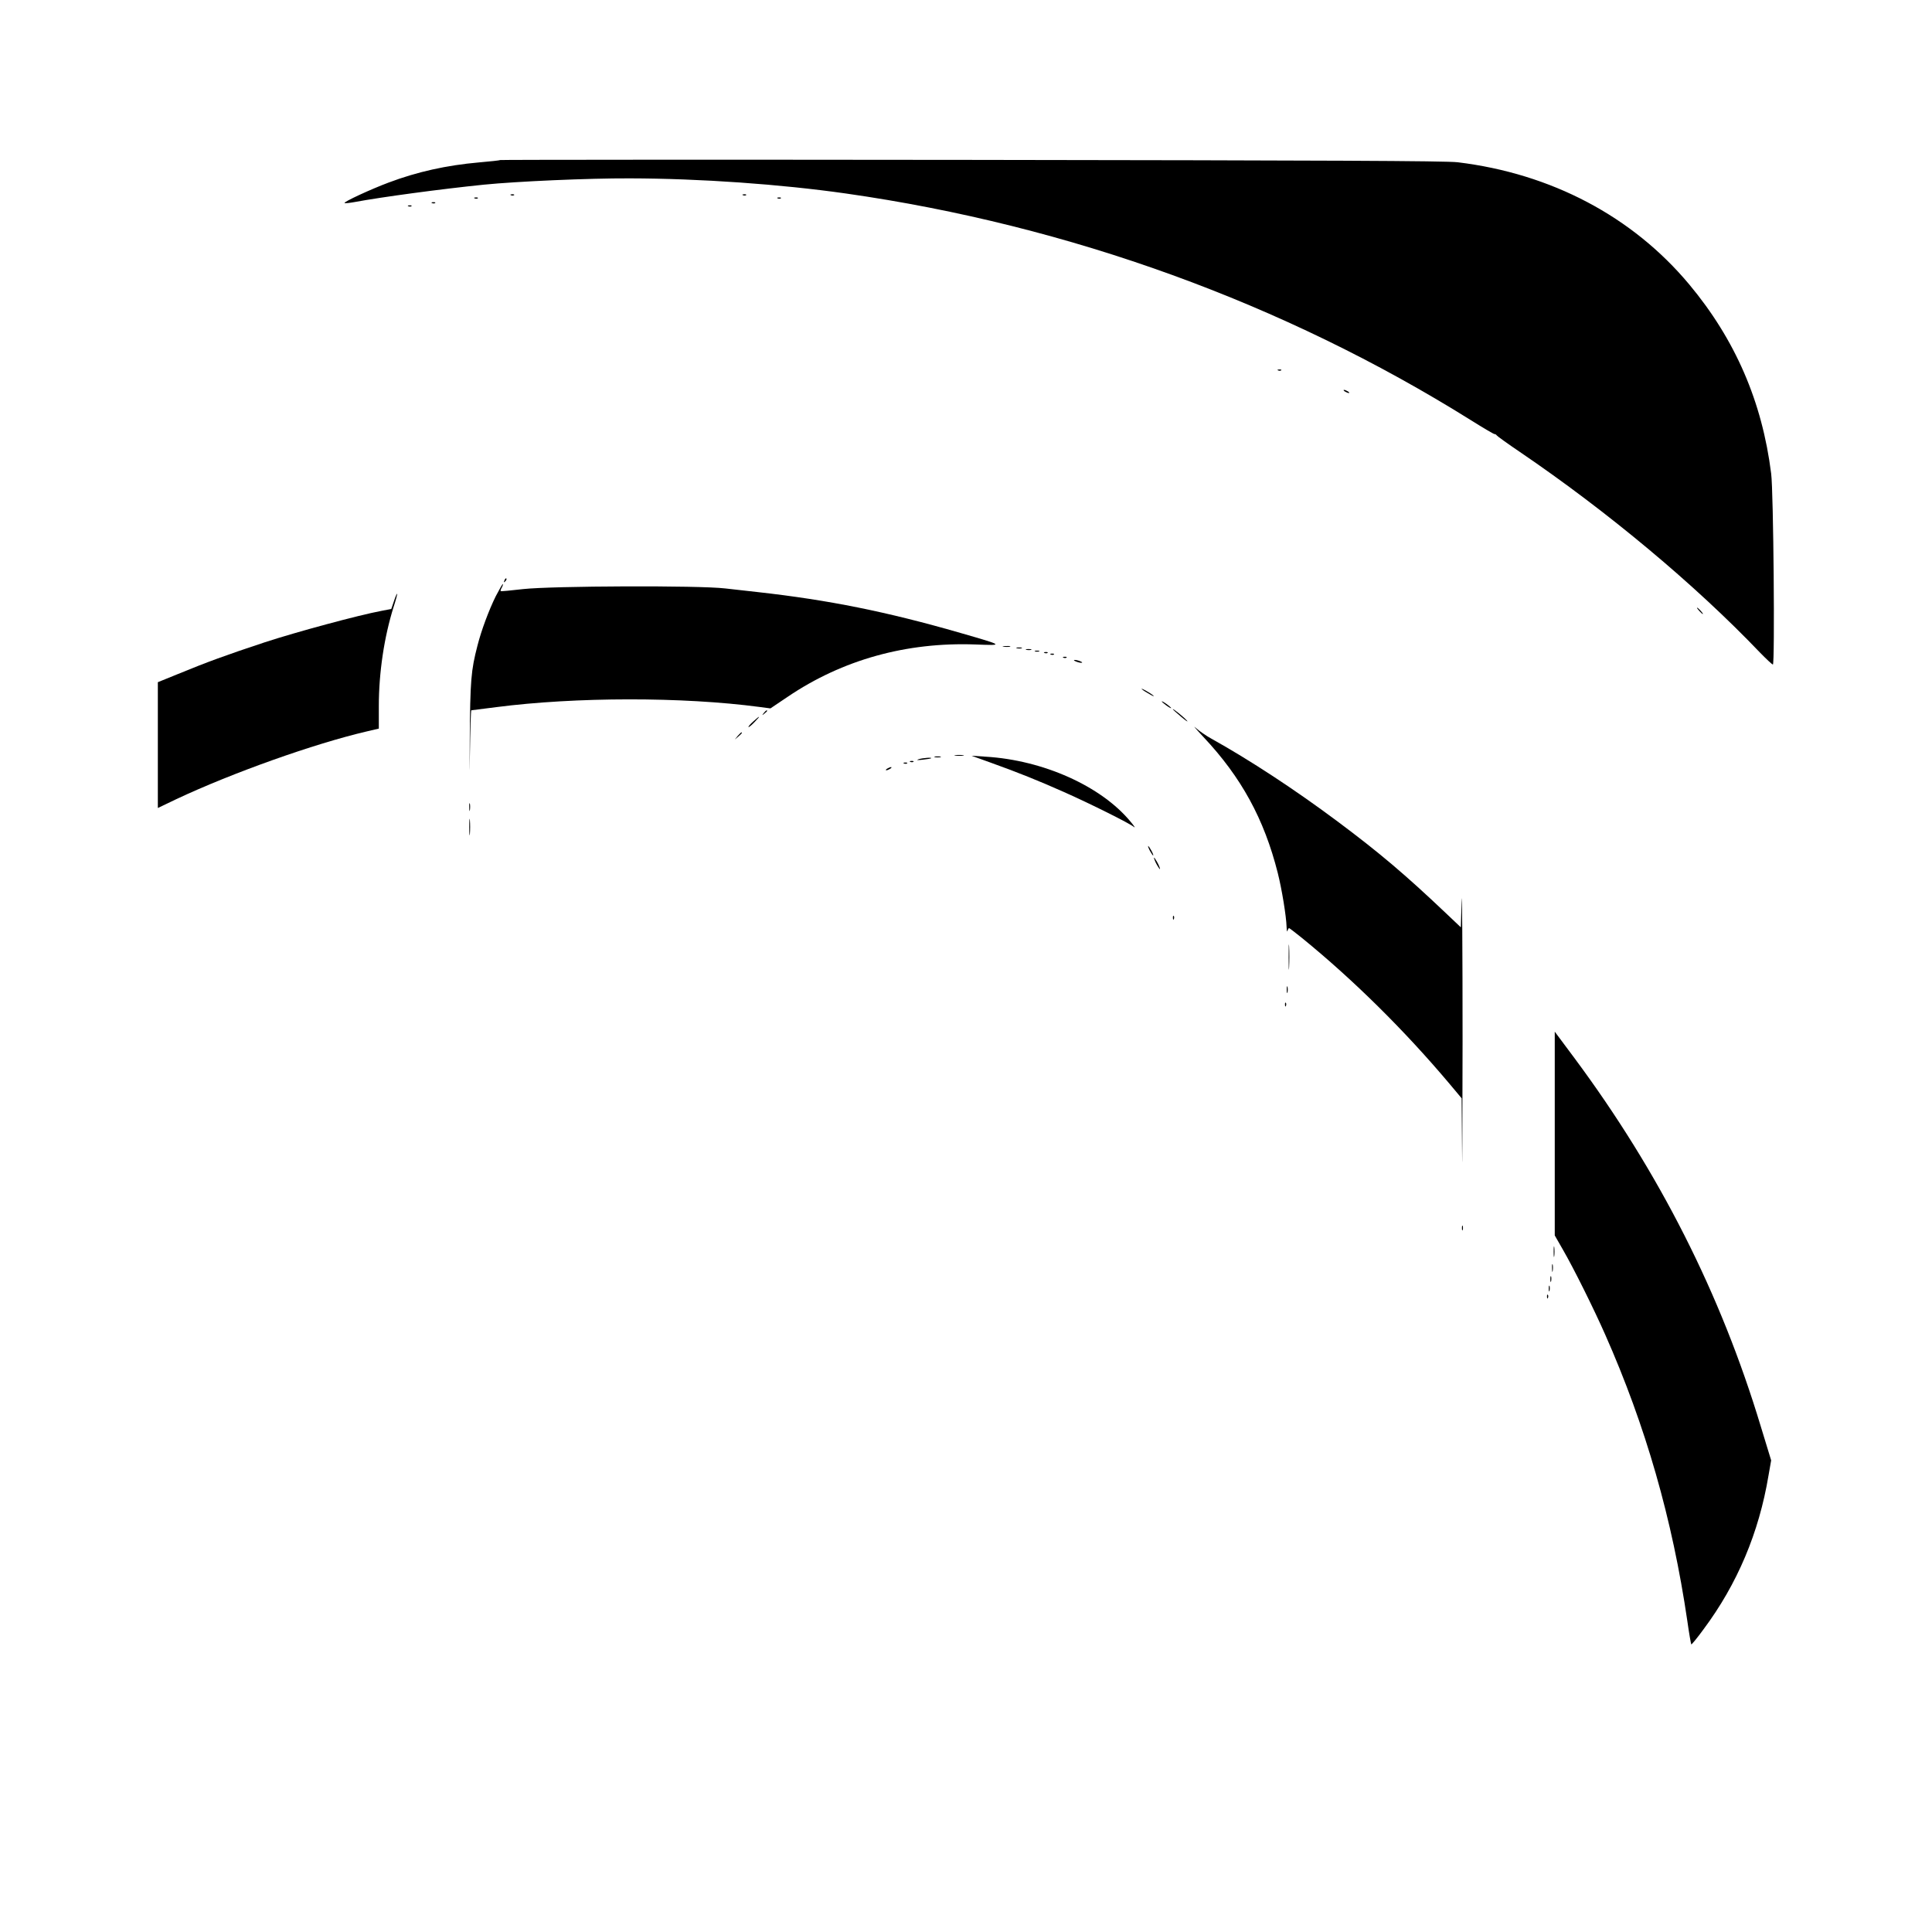 <?xml version="1.0" standalone="no"?>
<!DOCTYPE svg PUBLIC "-//W3C//DTD SVG 20010904//EN"
 "http://www.w3.org/TR/2001/REC-SVG-20010904/DTD/svg10.dtd">
<svg version="1.0" xmlns="http://www.w3.org/2000/svg"
 width="1224pt" height="1224pt" viewBox="0 0 1224 1224"
 preserveAspectRatio="xMidYMid meet">
<g transform="translate(0,1224) scale(0.1,-0.1)"
fill="#000000" stroke="none">
<path d="M3169 11226 c-2 -2 -63 -9 -135 -15 -204 -18 -390 -59 -573 -128
-112 -42 -285 -122 -278 -129 3 -3 31 0 64 6 172 32 544 82 818 110 211 21
661 41 925 40 447 -1 955 -37 1370 -96 1416 -202 2773 -695 3957 -1435 78 -49
146 -89 151 -89 6 0 12 -4 14 -8 2 -4 68 -52 148 -106 556 -378 1108 -839
1519 -1269 41 -42 78 -77 83 -77 13 0 4 1097 -11 1210 -57 455 -227 848 -519
1198 -360 431 -874 702 -1467 774 -75 9 -835 12 -3081 15 -1639 2 -2982 1
-2985 -1z"/>
<path d="M3238 11003 c7 -3 16 -2 19 1 4 3 -2 6 -13 5 -11 0 -14 -3 -6 -6z"/>
<path d="M4708 11003 c7 -3 16 -2 19 1 4 3 -2 6 -13 5 -11 0 -14 -3 -6 -6z"/>
<path d="M3008 10983 c7 -3 16 -2 19 1 4 3 -2 6 -13 5 -11 0 -14 -3 -6 -6z"/>
<path d="M4928 10983 c7 -3 16 -2 19 1 4 3 -2 6 -13 5 -11 0 -14 -3 -6 -6z"/>
<path d="M2738 10953 c7 -3 16 -2 19 1 4 3 -2 6 -13 5 -11 0 -14 -3 -6 -6z"/>
<path d="M2588 10933 c7 -3 16 -2 19 1 4 3 -2 6 -13 5 -11 0 -14 -3 -6 -6z"/>
<path d="M8098 9893 c7 -3 16 -2 19 1 4 3 -2 6 -13 5 -11 0 -14 -3 -6 -6z"/>
<path d="M8520 9760 c8 -5 20 -10 25 -10 6 0 3 5 -5 10 -8 5 -19 10 -25 10 -5
0 -3 -5 5 -10z"/>
<path d="M3196 8563 c-6 -14 -5 -15 5 -6 7 7 10 15 7 18 -3 3 -9 -2 -12 -12z"/>
<path d="M3141 8463 c-44 -89 -92 -218 -116 -313 -41 -158 -46 -218 -49 -600
-1 -206 -1 -248 1 -92 2 155 6 282 9 282 3 0 74 9 158 20 503 65 1180 66 1669
1 l68 -9 110 74 c346 234 751 347 1189 331 182 -7 182 -7 -95 73 -468 135
-837 209 -1285 259 -52 6 -144 16 -205 23 -169 20 -1096 16 -1280 -4 -77 -9
-141 -15 -143 -13 -2 2 1 13 8 24 6 12 8 21 5 21 -2 0 -22 -35 -44 -77z"/>
<path d="M2496 8432 l-17 -50 -62 -12 c-149 -28 -540 -134 -739 -199 -245 -81
-368 -126 -550 -201 l-128 -52 0 -398 0 -399 117 56 c353 166 872 351 1206
429 l77 18 0 142 c0 214 34 439 94 630 14 43 24 80 22 82 -2 2 -11 -19 -20
-46z"/>
<path d="M10765 8370 c10 -11 20 -20 23 -20 3 0 -3 9 -13 20 -10 11 -20 20
-23 20 -3 0 3 -9 13 -20z"/>
<path d="M6358 8143 c12 -2 30 -2 40 0 9 3 -1 5 -23 4 -22 0 -30 -2 -17 -4z"/>
<path d="M6443 8133 c9 -2 23 -2 30 0 6 3 -1 5 -18 5 -16 0 -22 -2 -12 -5z"/>
<path d="M6503 8123 c9 -2 23 -2 30 0 6 3 -1 5 -18 5 -16 0 -22 -2 -12 -5z"/>
<path d="M6558 8113 c6 -2 18 -2 25 0 6 3 1 5 -13 5 -14 0 -19 -2 -12 -5z"/>
<path d="M6618 8103 c7 -3 16 -2 19 1 4 3 -2 6 -13 5 -11 0 -14 -3 -6 -6z"/>
<path d="M6658 8093 c7 -3 16 -2 19 1 4 3 -2 6 -13 5 -11 0 -14 -3 -6 -6z"/>
<path d="M6738 8073 c7 -3 16 -2 19 1 4 3 -2 6 -13 5 -11 0 -14 -3 -6 -6z"/>
<path d="M6815 8050 c11 -5 27 -9 35 -9 9 0 8 4 -5 9 -11 5 -27 9 -35 9 -9 0
-8 -4 5 -9z"/>
<path d="M7235 7873 c6 -6 28 -20 50 -32 22 -13 31 -15 20 -6 -22 18 -86 53
-70 38z"/>
<path d="M7360 7796 c0 -2 14 -14 30 -26 17 -12 30 -19 30 -16 0 2 -13 14 -30
26 -16 12 -30 19 -30 16z"/>
<path d="M7430 7747 c0 -2 24 -24 53 -48 28 -24 46 -36 38 -26 -16 20 -91 81
-91 74z"/>
<path d="M4839 7723 c-13 -16 -12 -17 4 -4 9 7 17 15 17 17 0 8 -8 3 -21 -13z"/>
<path d="M4772 7669 c-19 -17 -32 -32 -30 -35 3 -2 20 12 38 31 42 43 37 45
-8 4z"/>
<path d="M7625 7570 c239 -254 384 -519 470 -860 26 -103 54 -274 56 -342 1
-24 3 -35 6 -25 2 9 7 17 10 17 2 0 39 -28 81 -62 329 -268 651 -587 935 -924
l77 -92 3 -348 c1 -192 2 128 3 711 0 583 -3 984 -6 890 l-5 -170 -95 90
c-256 243 -420 382 -685 580 -269 201 -559 391 -800 525 -33 18 -78 49 -100
69 -21 20 1 -7 50 -59z"/>
<path d="M4674 7578 l-19 -23 23 19 c21 18 27 26 19 26 -2 0 -12 -10 -23 -22z"/>
<path d="M6053 7453 c15 -2 37 -2 50 0 12 2 0 4 -28 4 -27 0 -38 -2 -22 -4z"/>
<path d="M5923 7443 c9 -2 25 -2 35 0 9 3 1 5 -18 5 -19 0 -27 -2 -17 -5z"/>
<path d="M6280 7407 c167 -60 297 -112 461 -185 169 -75 417 -199 443 -221 11
-9 1 7 -22 34 -185 224 -552 389 -916 411 l-91 6 125 -45z"/>
<path d="M5820 7430 c-17 -6 -9 -7 25 -3 28 3 52 7 54 9 8 7 -54 2 -79 -6z"/>
<path d="M5768 7413 c7 -3 16 -2 19 1 4 3 -2 6 -13 5 -11 0 -14 -3 -6 -6z"/>
<path d="M5728 7403 c7 -3 16 -2 19 1 4 3 -2 6 -13 5 -11 0 -14 -3 -6 -6z"/>
<path d="M5620 7370 c-8 -5 -10 -10 -5 -10 6 0 17 5 25 10 8 5 11 10 5 10 -5
0 -17 -5 -25 -10z"/>
<path d="M2973 7125 c0 -22 2 -30 4 -17 2 12 2 30 0 40 -3 9 -5 -1 -4 -23z"/>
<path d="M2973 7000 c0 -47 2 -66 4 -42 2 23 2 61 0 85 -2 23 -4 4 -4 -43z"/>
<path d="M7285 6850 c9 -16 18 -30 21 -30 2 0 -2 14 -11 30 -9 17 -18 30 -21
30 -2 0 2 -13 11 -30z"/>
<path d="M7311 6805 c0 -5 8 -26 19 -45 11 -19 19 -30 19 -25 0 6 -8 26 -19
45 -11 19 -19 31 -19 25z"/>
<path d="M7431 6424 c0 -11 3 -14 6 -6 3 7 2 16 -1 19 -3 4 -6 -2 -5 -13z"/>
<path d="M8164 6175 c0 -71 1 -99 3 -62 2 37 2 96 0 130 -2 34 -3 4 -3 -68z"/>
<path d="M8152 5970 c0 -19 2 -27 5 -17 2 9 2 25 0 35 -3 9 -5 1 -5 -18z"/>
<path d="M8141 5874 c0 -11 3 -14 6 -6 3 7 2 16 -1 19 -3 4 -6 -2 -5 -13z"/>
<path d="M9850 5059 l0 -646 51 -89 c69 -119 197 -377 268 -538 257 -580 426
-1169 521 -1816 11 -79 23 -146 25 -148 2 -2 37 40 77 95 215 288 352 614 412
974 l17 97 -66 216 c-253 839 -643 1609 -1179 2331 l-126 169 0 -645z"/>
<path d="M9262 4460 c0 -14 2 -19 5 -12 2 6 2 18 0 25 -3 6 -5 1 -5 -13z"/>
<path d="M9843 4310 c0 -30 2 -43 4 -27 2 15 2 39 0 55 -2 15 -4 2 -4 -28z"/>
<path d="M9833 4205 c0 -22 2 -30 4 -17 2 12 2 30 0 40 -3 9 -5 -1 -4 -23z"/>
<path d="M9822 4135 c0 -16 2 -22 5 -12 2 9 2 23 0 30 -3 6 -5 -1 -5 -18z"/>
<path d="M9812 4075 c0 -16 2 -22 5 -12 2 9 2 23 0 30 -3 6 -5 -1 -5 -18z"/>
<path d="M9801 4024 c0 -11 3 -14 6 -6 3 7 2 16 -1 19 -3 4 -6 -2 -5 -13z"/>
</g>
</svg>
